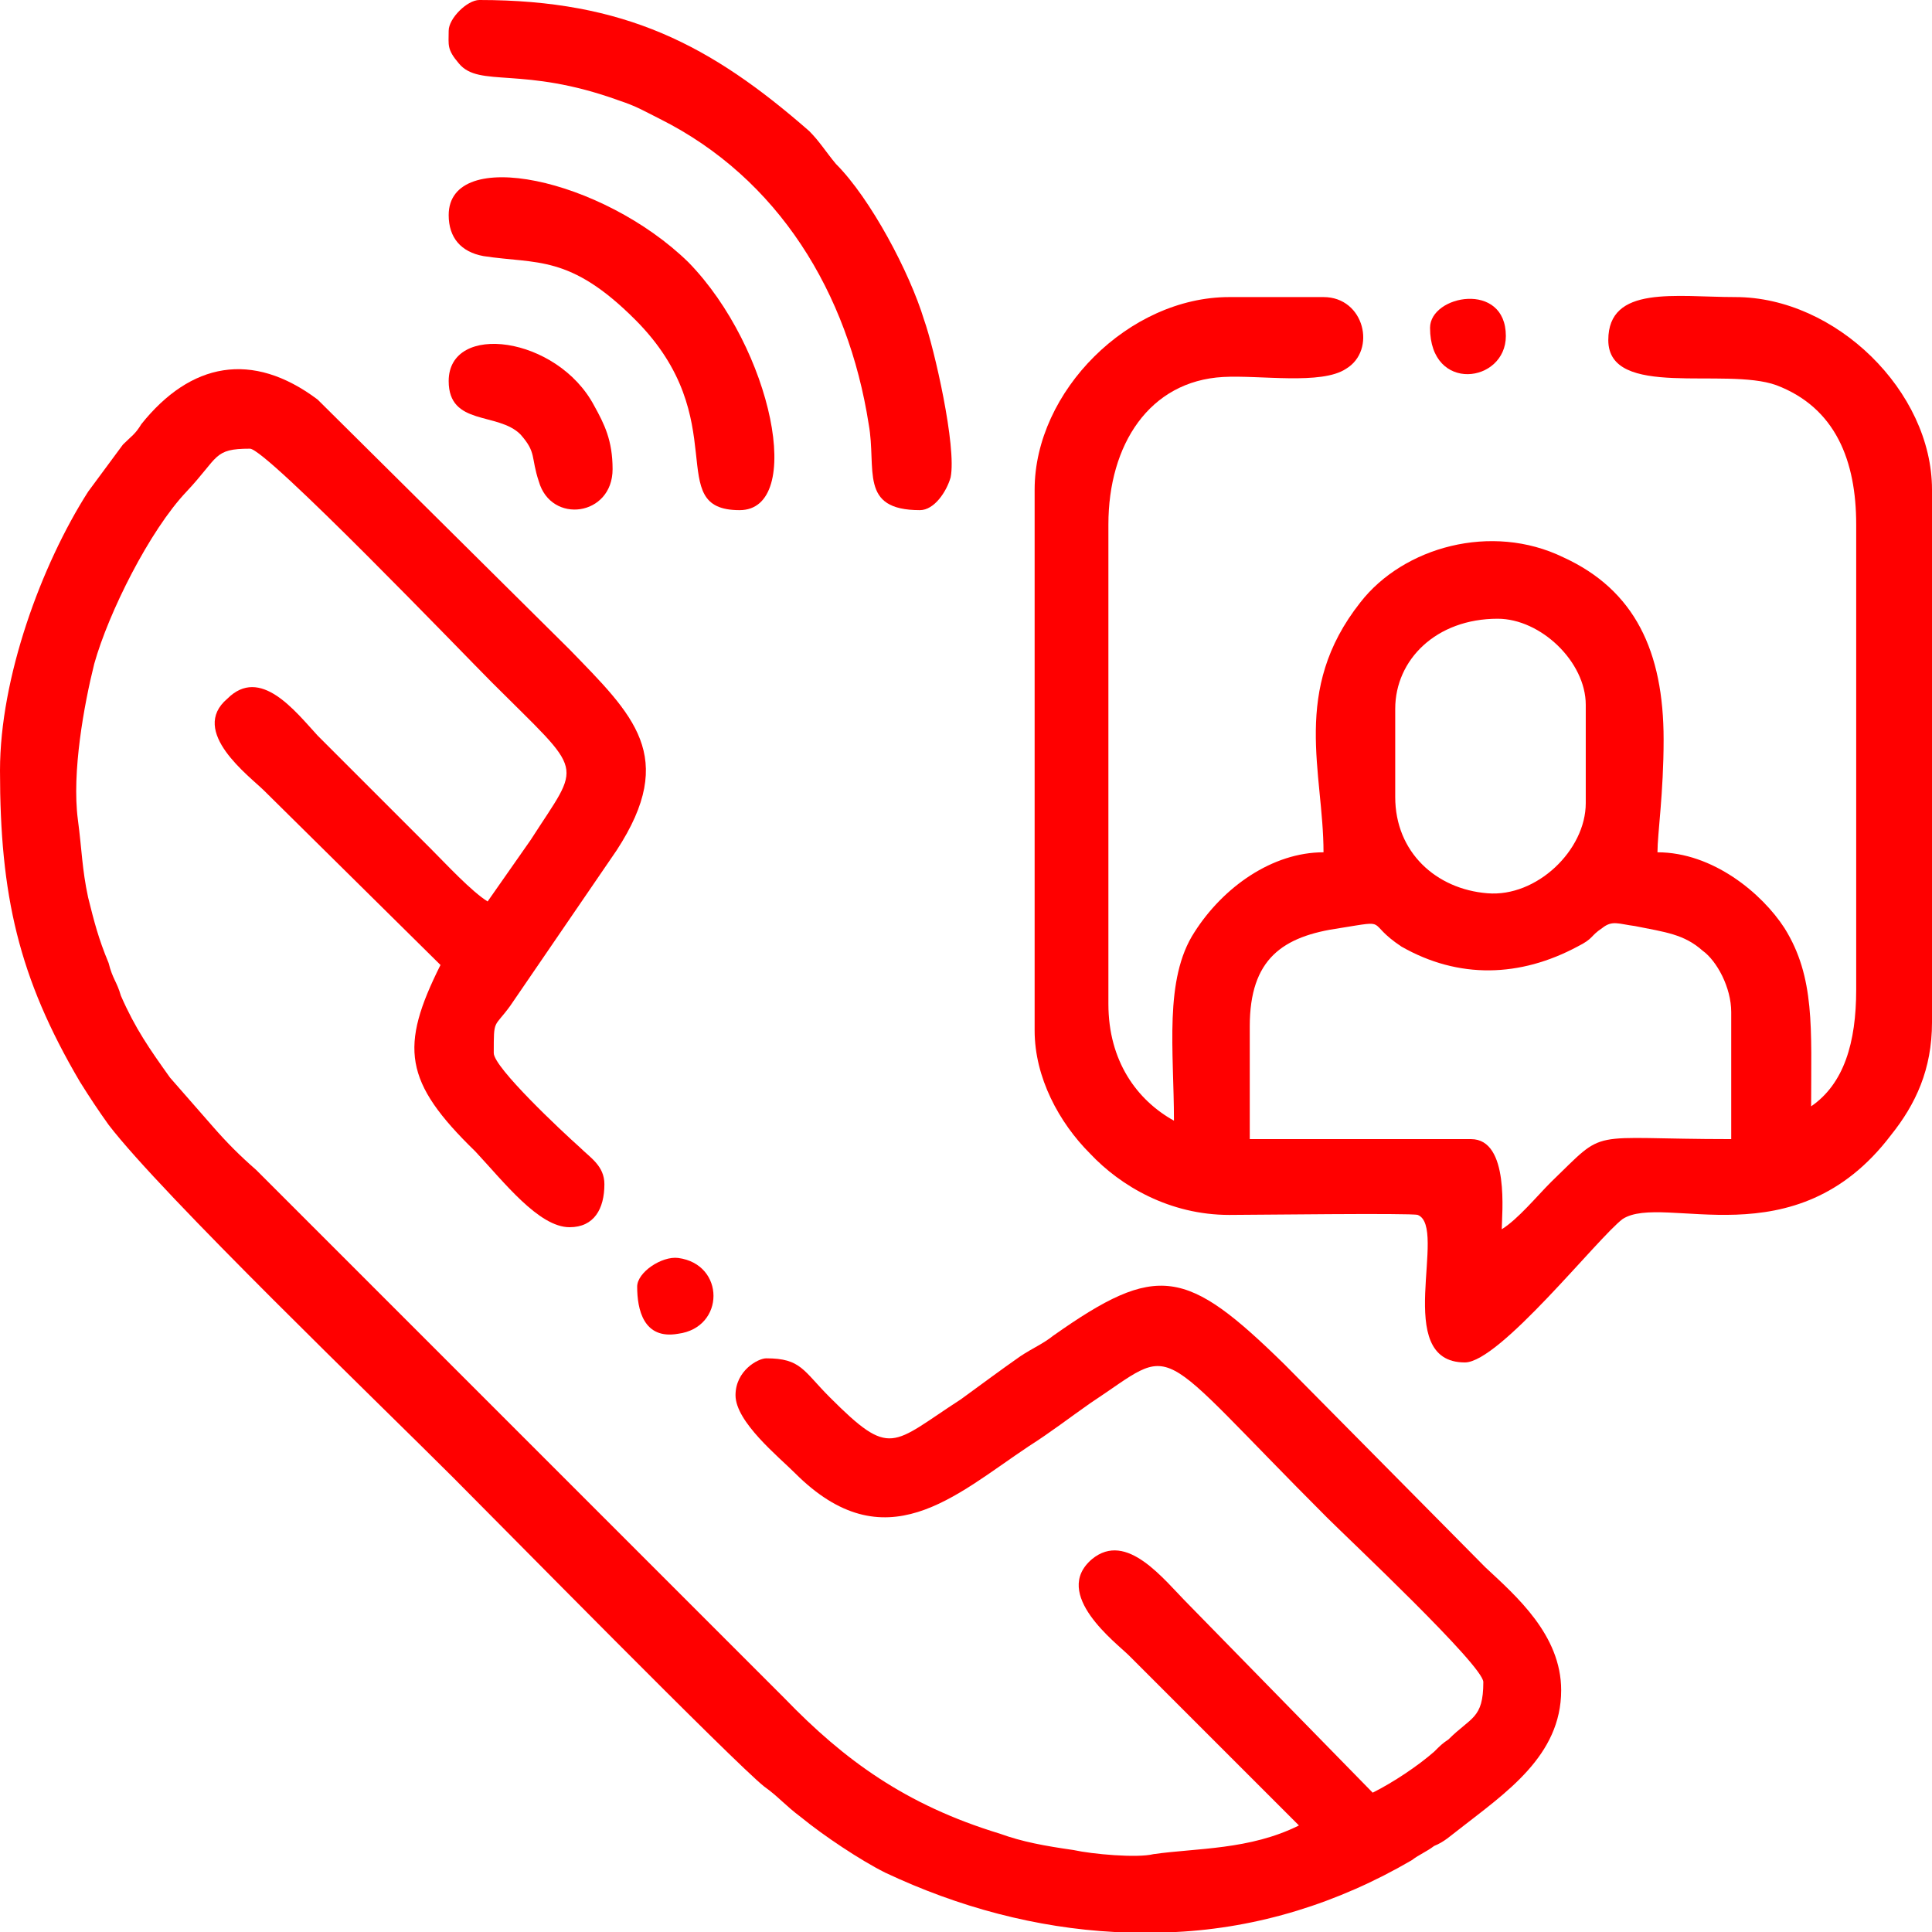 <?xml version="1.0" encoding="UTF-8"?>
<!DOCTYPE svg PUBLIC "-//W3C//DTD SVG 1.1//EN" "http://www.w3.org/Graphics/SVG/1.1/DTD/svg11.dtd">
<!-- Creator: CorelDRAW 2021.5 -->
<svg xmlns="http://www.w3.org/2000/svg" xml:space="preserve" width="63px" height="63px" version="1.1" style="shape-rendering:geometricPrecision; text-rendering:geometricPrecision; image-rendering:optimizeQuality; fill-rule:evenodd; clip-rule:evenodd"
viewBox="0 0 9.43 9.43"
 xmlns:xlink="http://www.w3.org/1999/xlink"
 xmlns:xodm="http://www.corel.com/coreldraw/odm/2003">
 <defs>
  <style type="text/css">
   <![CDATA[
    .fil0 {fill:red}
   ]]>
  </style>
 </defs>
 <g id="Layer_x0020_1">
  <g id="_2821545381616">
   <path class="fil0" d="M0 3.76c0,0.61 0.09,1.01 0.39,1.52 0.05,0.08 0.09,0.14 0.14,0.21 0.26,0.34 1.32,1.36 1.68,1.72 0.21,0.21 1.38,1.4 1.52,1.51 0.07,0.05 0.1,0.09 0.18,0.15 0.11,0.09 0.29,0.21 0.41,0.27 0.36,0.17 0.74,0.27 1.12,0.29l0.3 0c0.4,-0.02 0.79,-0.14 1.15,-0.35 0.04,-0.03 0.07,-0.04 0.11,-0.07 0.05,-0.02 0.08,-0.05 0.12,-0.08 0.23,-0.18 0.5,-0.36 0.5,-0.68 0,-0.27 -0.22,-0.46 -0.37,-0.6l-0.98 -0.99c-0.48,-0.47 -0.62,-0.5 -1.13,-0.14 -0.05,0.04 -0.1,0.06 -0.16,0.1 -0.1,0.07 -0.18,0.13 -0.29,0.21 -0.34,0.22 -0.34,0.29 -0.64,-0.01 -0.13,-0.13 -0.14,-0.19 -0.31,-0.19 -0.04,0 -0.15,0.06 -0.15,0.18 0,0.13 0.21,0.3 0.29,0.38 0.44,0.44 0.78,0.11 1.14,-0.13 0.11,-0.07 0.2,-0.14 0.3,-0.21 0.44,-0.29 0.28,-0.32 1.16,0.56 0.1,0.1 0.76,0.72 0.76,0.8 0,0.18 -0.06,0.17 -0.17,0.28 -0.03,0.02 -0.04,0.03 -0.07,0.06 -0.08,0.07 -0.2,0.15 -0.3,0.2l-0.9 -0.92c-0.12,-0.12 -0.3,-0.36 -0.47,-0.22 -0.2,0.17 0.12,0.41 0.18,0.47l0.83 0.83c-0.24,0.12 -0.5,0.11 -0.71,0.14 -0.08,0.02 -0.3,0 -0.39,-0.02 -0.14,-0.02 -0.25,-0.04 -0.36,-0.08 -0.46,-0.14 -0.76,-0.36 -1.05,-0.66l-2.58 -2.58c-0.08,-0.07 -0.14,-0.13 -0.21,-0.21l-0.21 -0.24c-0.1,-0.14 -0.17,-0.24 -0.24,-0.4 -0.02,-0.07 -0.04,-0.08 -0.06,-0.16 -0.05,-0.12 -0.07,-0.2 -0.1,-0.32 -0.03,-0.14 -0.03,-0.23 -0.05,-0.38 -0.03,-0.23 0.03,-0.56 0.08,-0.76 0.07,-0.25 0.27,-0.65 0.45,-0.84 0.16,-0.17 0.13,-0.21 0.31,-0.21 0.08,0 1.05,1.01 1.18,1.14 0.46,0.46 0.44,0.38 0.19,0.77l-0.21 0.3c-0.08,-0.05 -0.2,-0.18 -0.28,-0.26l-0.55 -0.55c-0.11,-0.12 -0.28,-0.34 -0.44,-0.18 -0.19,0.16 0.11,0.38 0.18,0.45l0.86 0.85c-0.2,0.4 -0.18,0.57 0.17,0.91 0.14,0.15 0.31,0.37 0.46,0.37 0.12,0 0.17,-0.09 0.17,-0.21 0,-0.09 -0.07,-0.13 -0.12,-0.18 -0.09,-0.08 -0.42,-0.39 -0.42,-0.46 0,-0.17 0,-0.12 0.08,-0.23l0.52 -0.76c0.3,-0.46 0.08,-0.66 -0.23,-0.98l-1.23 -1.22c-0.32,-0.24 -0.62,-0.18 -0.86,0.12 -0.03,0.05 -0.05,0.06 -0.09,0.1l-0.17 0.23c-0.23,0.36 -0.43,0.91 -0.43,1.36z"/>
   <path class="fil0" d="M6.1 5.01c0,-0.33 0.16,-0.44 0.44,-0.48 0.25,-0.04 0.12,-0.03 0.3,0.09 0.28,0.16 0.58,0.15 0.86,0 0.08,-0.04 0.06,-0.05 0.12,-0.09 0.05,-0.04 0.08,-0.02 0.16,-0.01 0.15,0.03 0.24,0.04 0.33,0.12 0.07,0.05 0.14,0.18 0.14,0.3l0 0.62c-0.72,0 -0.6,-0.06 -0.88,0.21 -0.07,0.07 -0.16,0.18 -0.24,0.23 0,-0.07 0.04,-0.44 -0.15,-0.44l-1.08 0 0 -0.55zm0.71 -1.12l0 -0.43c0,-0.24 0.2,-0.44 0.5,-0.44 0.21,0 0.43,0.21 0.43,0.42l0 0.48c0,0.23 -0.24,0.46 -0.48,0.44 -0.25,-0.02 -0.45,-0.2 -0.45,-0.47zm-1.76 -1.5l0 2.64c0,0.23 0.12,0.45 0.27,0.6 0.15,0.16 0.39,0.3 0.68,0.3 0.11,0 0.89,-0.01 0.92,0 0.15,0.06 -0.13,0.72 0.23,0.72 0.17,0 0.65,-0.61 0.77,-0.7 0.2,-0.13 0.84,0.21 1.31,-0.41 0.12,-0.15 0.2,-0.32 0.2,-0.55l0 -2.6c0,-0.48 -0.47,-0.94 -0.96,-0.94 -0.29,0 -0.62,-0.06 -0.62,0.21 0,0.29 0.57,0.13 0.82,0.22 0.29,0.11 0.39,0.37 0.39,0.68l0 2.27c0,0.26 -0.06,0.46 -0.22,0.57 0,-0.38 0.02,-0.63 -0.13,-0.87 -0.11,-0.17 -0.35,-0.37 -0.62,-0.37 0,-0.09 0.03,-0.29 0.03,-0.55 0,-0.43 -0.14,-0.73 -0.49,-0.89 -0.35,-0.17 -0.78,-0.05 -0.99,0.22 -0.34,0.43 -0.18,0.83 -0.18,1.22 -0.25,0 -0.49,0.17 -0.63,0.39 -0.15,0.23 -0.1,0.58 -0.1,0.92 -0.18,-0.1 -0.32,-0.29 -0.32,-0.57l0 -2.34c0,-0.39 0.2,-0.7 0.56,-0.72 0.18,-0.01 0.48,0.04 0.6,-0.04 0.15,-0.09 0.09,-0.35 -0.11,-0.35l-0.46 0c-0.49,0 -0.95,0.46 -0.95,0.94z"/>
   <path class="fil0" d="M2.19 0.15c0,0.07 -0.01,0.09 0.05,0.16 0.1,0.12 0.31,0.01 0.78,0.18 0.09,0.03 0.12,0.05 0.2,0.09 0.58,0.29 0.92,0.85 1.02,1.49 0.04,0.22 -0.05,0.42 0.25,0.42 0.07,0 0.13,-0.09 0.15,-0.16 0.03,-0.15 -0.08,-0.63 -0.13,-0.77 -0.07,-0.23 -0.26,-0.59 -0.43,-0.76 -0.05,-0.06 -0.08,-0.11 -0.13,-0.16 -0.48,-0.42 -0.9,-0.64 -1.61,-0.64 -0.06,0 -0.15,0.09 -0.15,0.15z"/>
   <path class="fil0" d="M2.19 1.05c0,0.11 0.06,0.18 0.17,0.2 0.26,0.04 0.42,-0.01 0.74,0.31 0.49,0.49 0.13,0.93 0.51,0.93 0.32,0 0.16,-0.79 -0.25,-1.21 -0.42,-0.41 -1.17,-0.57 -1.17,-0.23z"/>
   <path class="fil0" d="M2.19 1.86c0,0.22 0.24,0.15 0.35,0.26 0.08,0.09 0.05,0.11 0.09,0.23 0.06,0.21 0.36,0.17 0.36,-0.06 0,-0.14 -0.04,-0.22 -0.09,-0.31 -0.18,-0.34 -0.71,-0.41 -0.71,-0.12z"/>
   <path class="fil0" d="M3.11 6.28c0,0.11 0.03,0.26 0.2,0.23 0.23,-0.03 0.23,-0.34 0,-0.37 -0.08,-0.01 -0.2,0.07 -0.2,0.14z"/>
   <path class="fil0" d="M6.98 1.6c0,0.32 0.37,0.27 0.37,0.04 0,-0.27 -0.37,-0.2 -0.37,-0.04z"/>
  </g>
 </g>
</svg>
